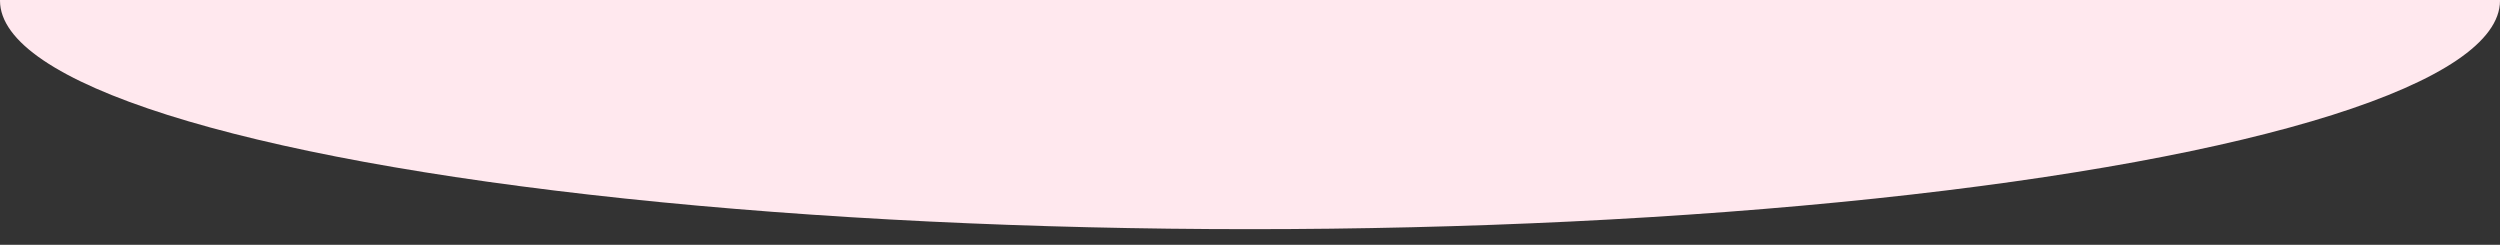 <svg xmlns="http://www.w3.org/2000/svg" xmlns:xlink="http://www.w3.org/1999/xlink" width="1920" height="188" viewBox="0 0 1920 188">
  <rect x="0" y="0" width="1920" height="188" fill="#333333" stroke="none"/>
  <defs>
    <clipPath id="clip-path">
      <rect id="Rectángulo_637" data-name="Rectángulo 637" width="1920" height="188" transform="translate(0 4155)" fill="#cb082e"/>
    </clipPath>
  </defs>
  <g id="Enmascarar_grupo_68" data-name="Enmascarar grupo 68" transform="translate(0 -4155)" clip-path="url(#clip-path)">
    <ellipse id="Elipse_552" data-name="Elipse 552" cx="960" cy="175.5" rx="960" ry="175.5" transform="translate(0 3980)" fill="#ffe8ee"/>
  </g>
</svg>
